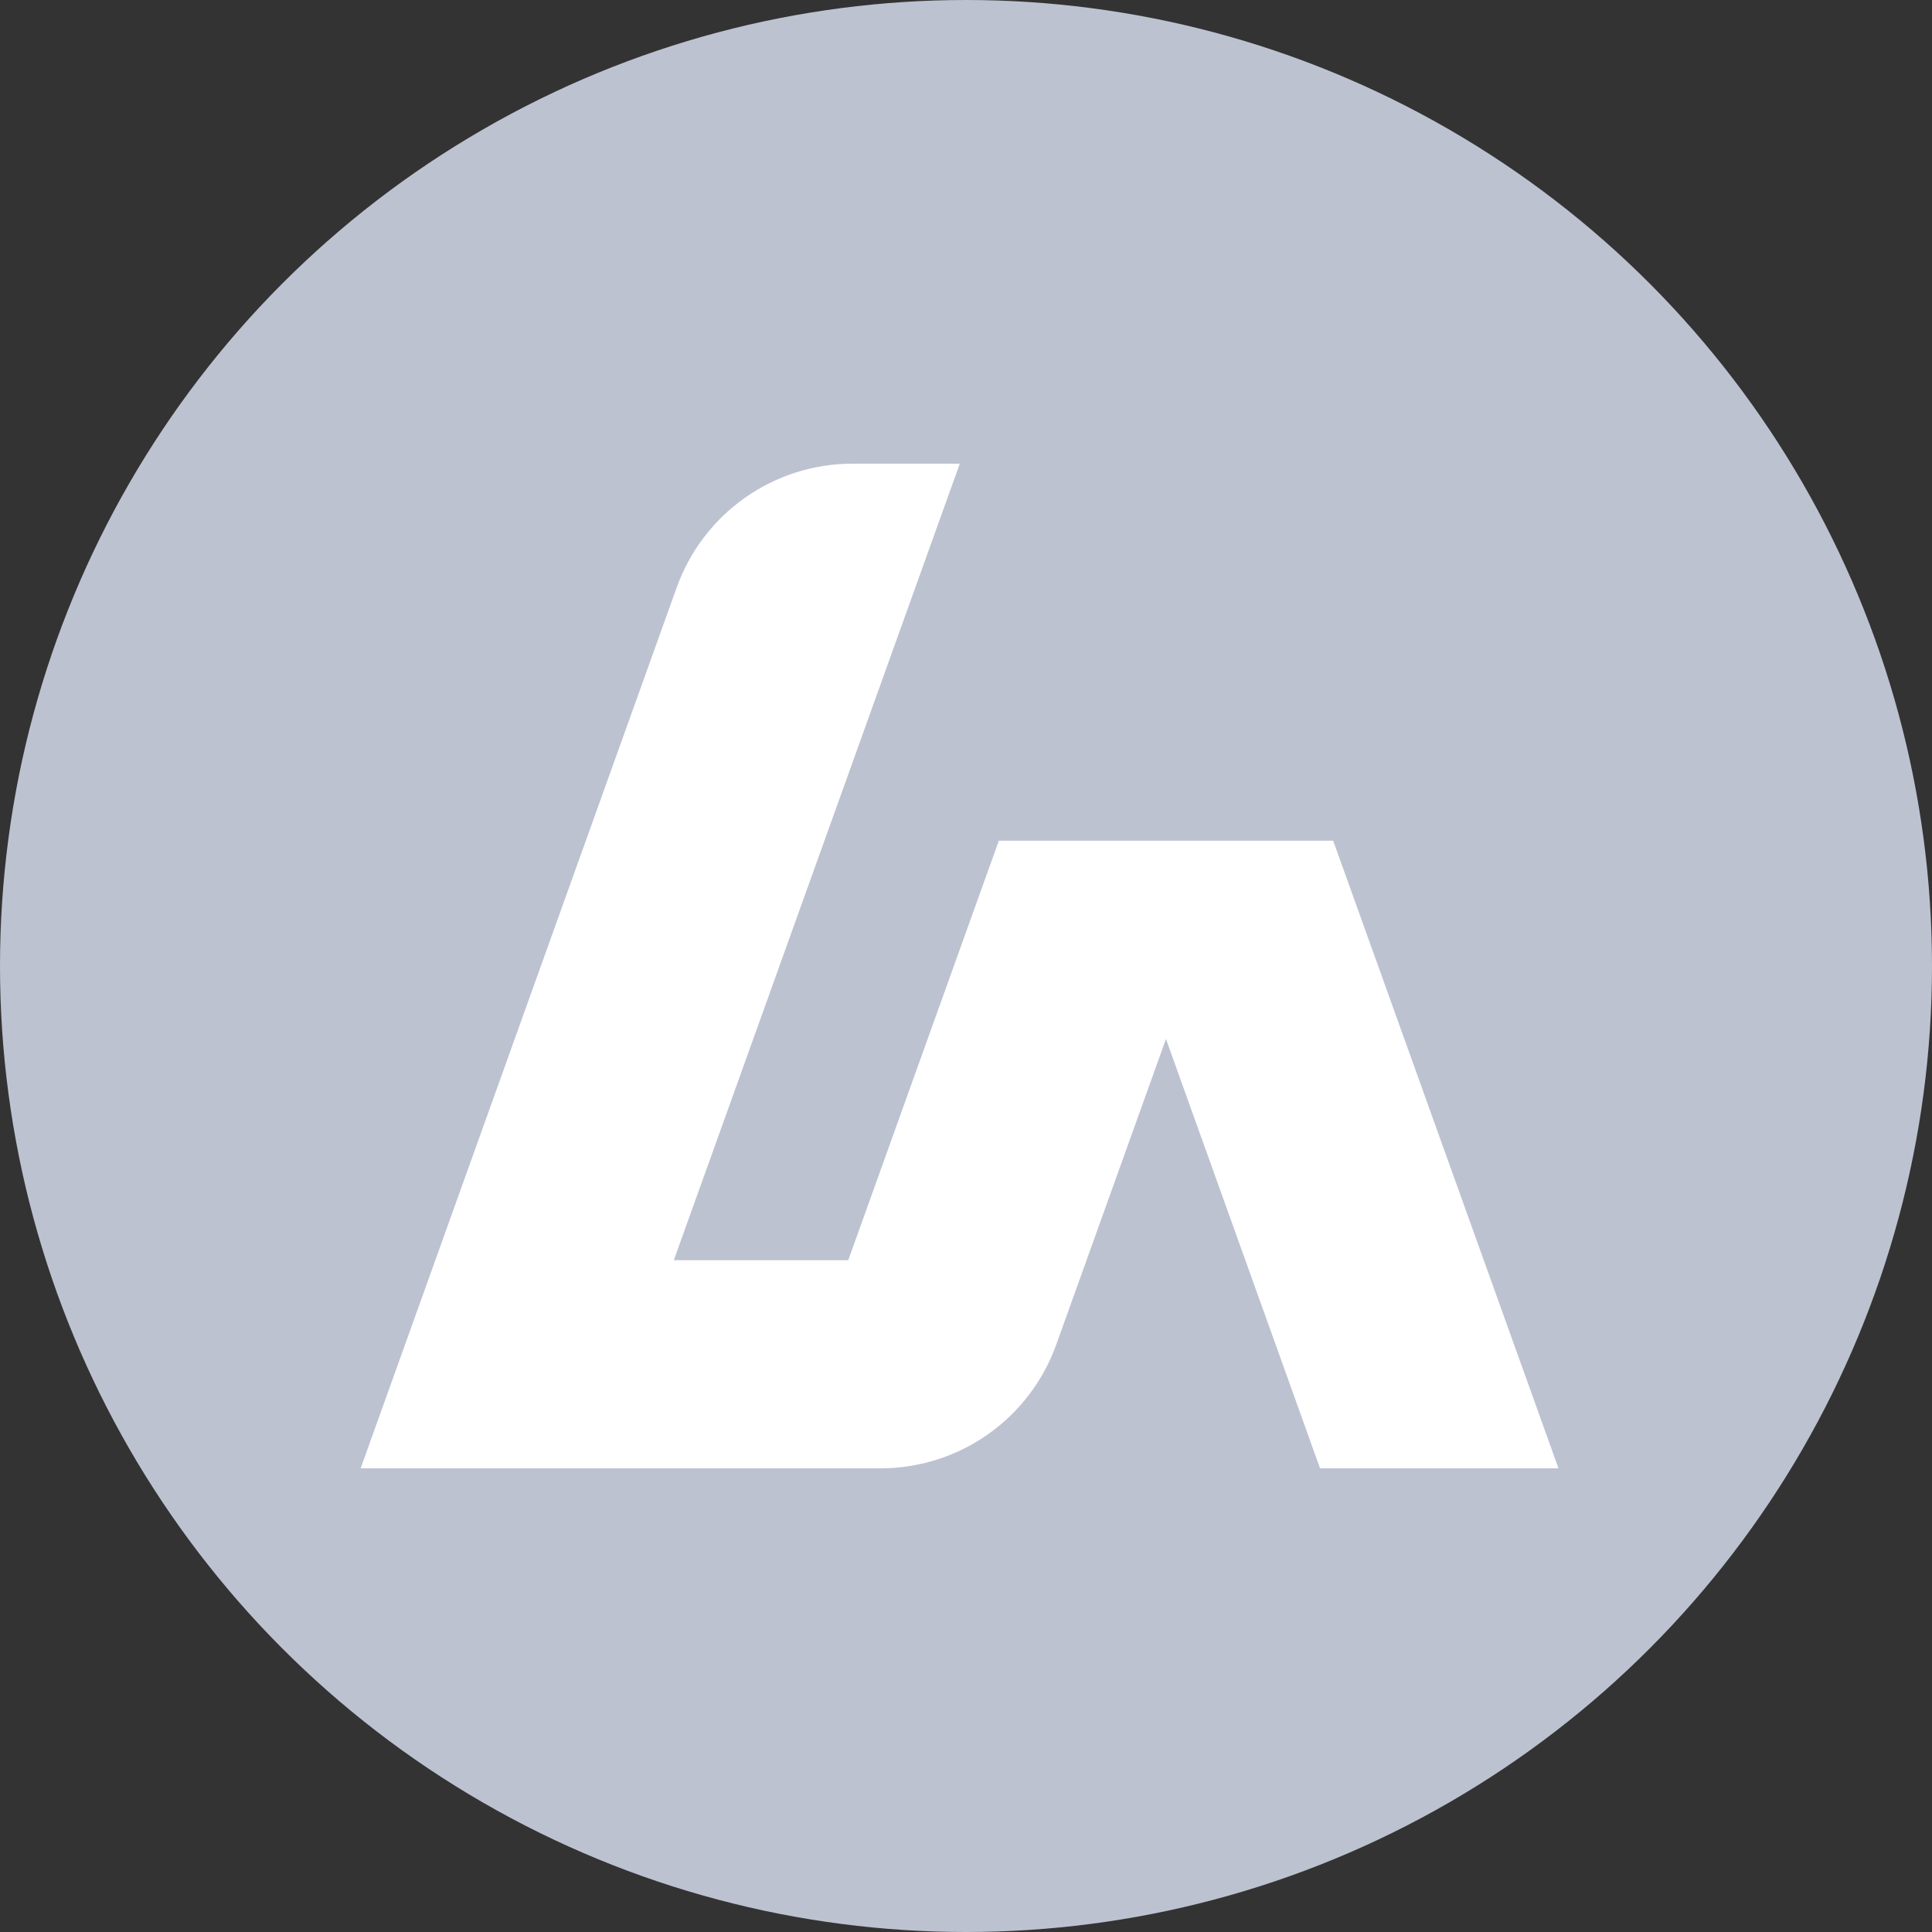 <?xml version="1.0" encoding="UTF-8"?>
<svg xmlns="http://www.w3.org/2000/svg" width="150" height="150" viewBox="0 0 150 150" fill="none">
  <rect x="0" y="0" width="150" height="150" fill="#333333" stroke="none"/>
  <circle cx="75" cy="75" r="75" fill="#BDC2D1"></circle>
  <path d="M121 114L103.508 65.274H77.548L65.858 97.84H52.315L74.518 36H66.168C63.187 36.002 60.278 36.926 57.839 38.645C55.4 40.365 53.55 42.796 52.541 45.607L28 114H68.369C71.353 114 74.265 113.078 76.706 111.358C79.147 109.639 80.999 107.206 82.008 104.394L90.525 80.664L102.488 114H121Z" fill="white"></path>
</svg>
